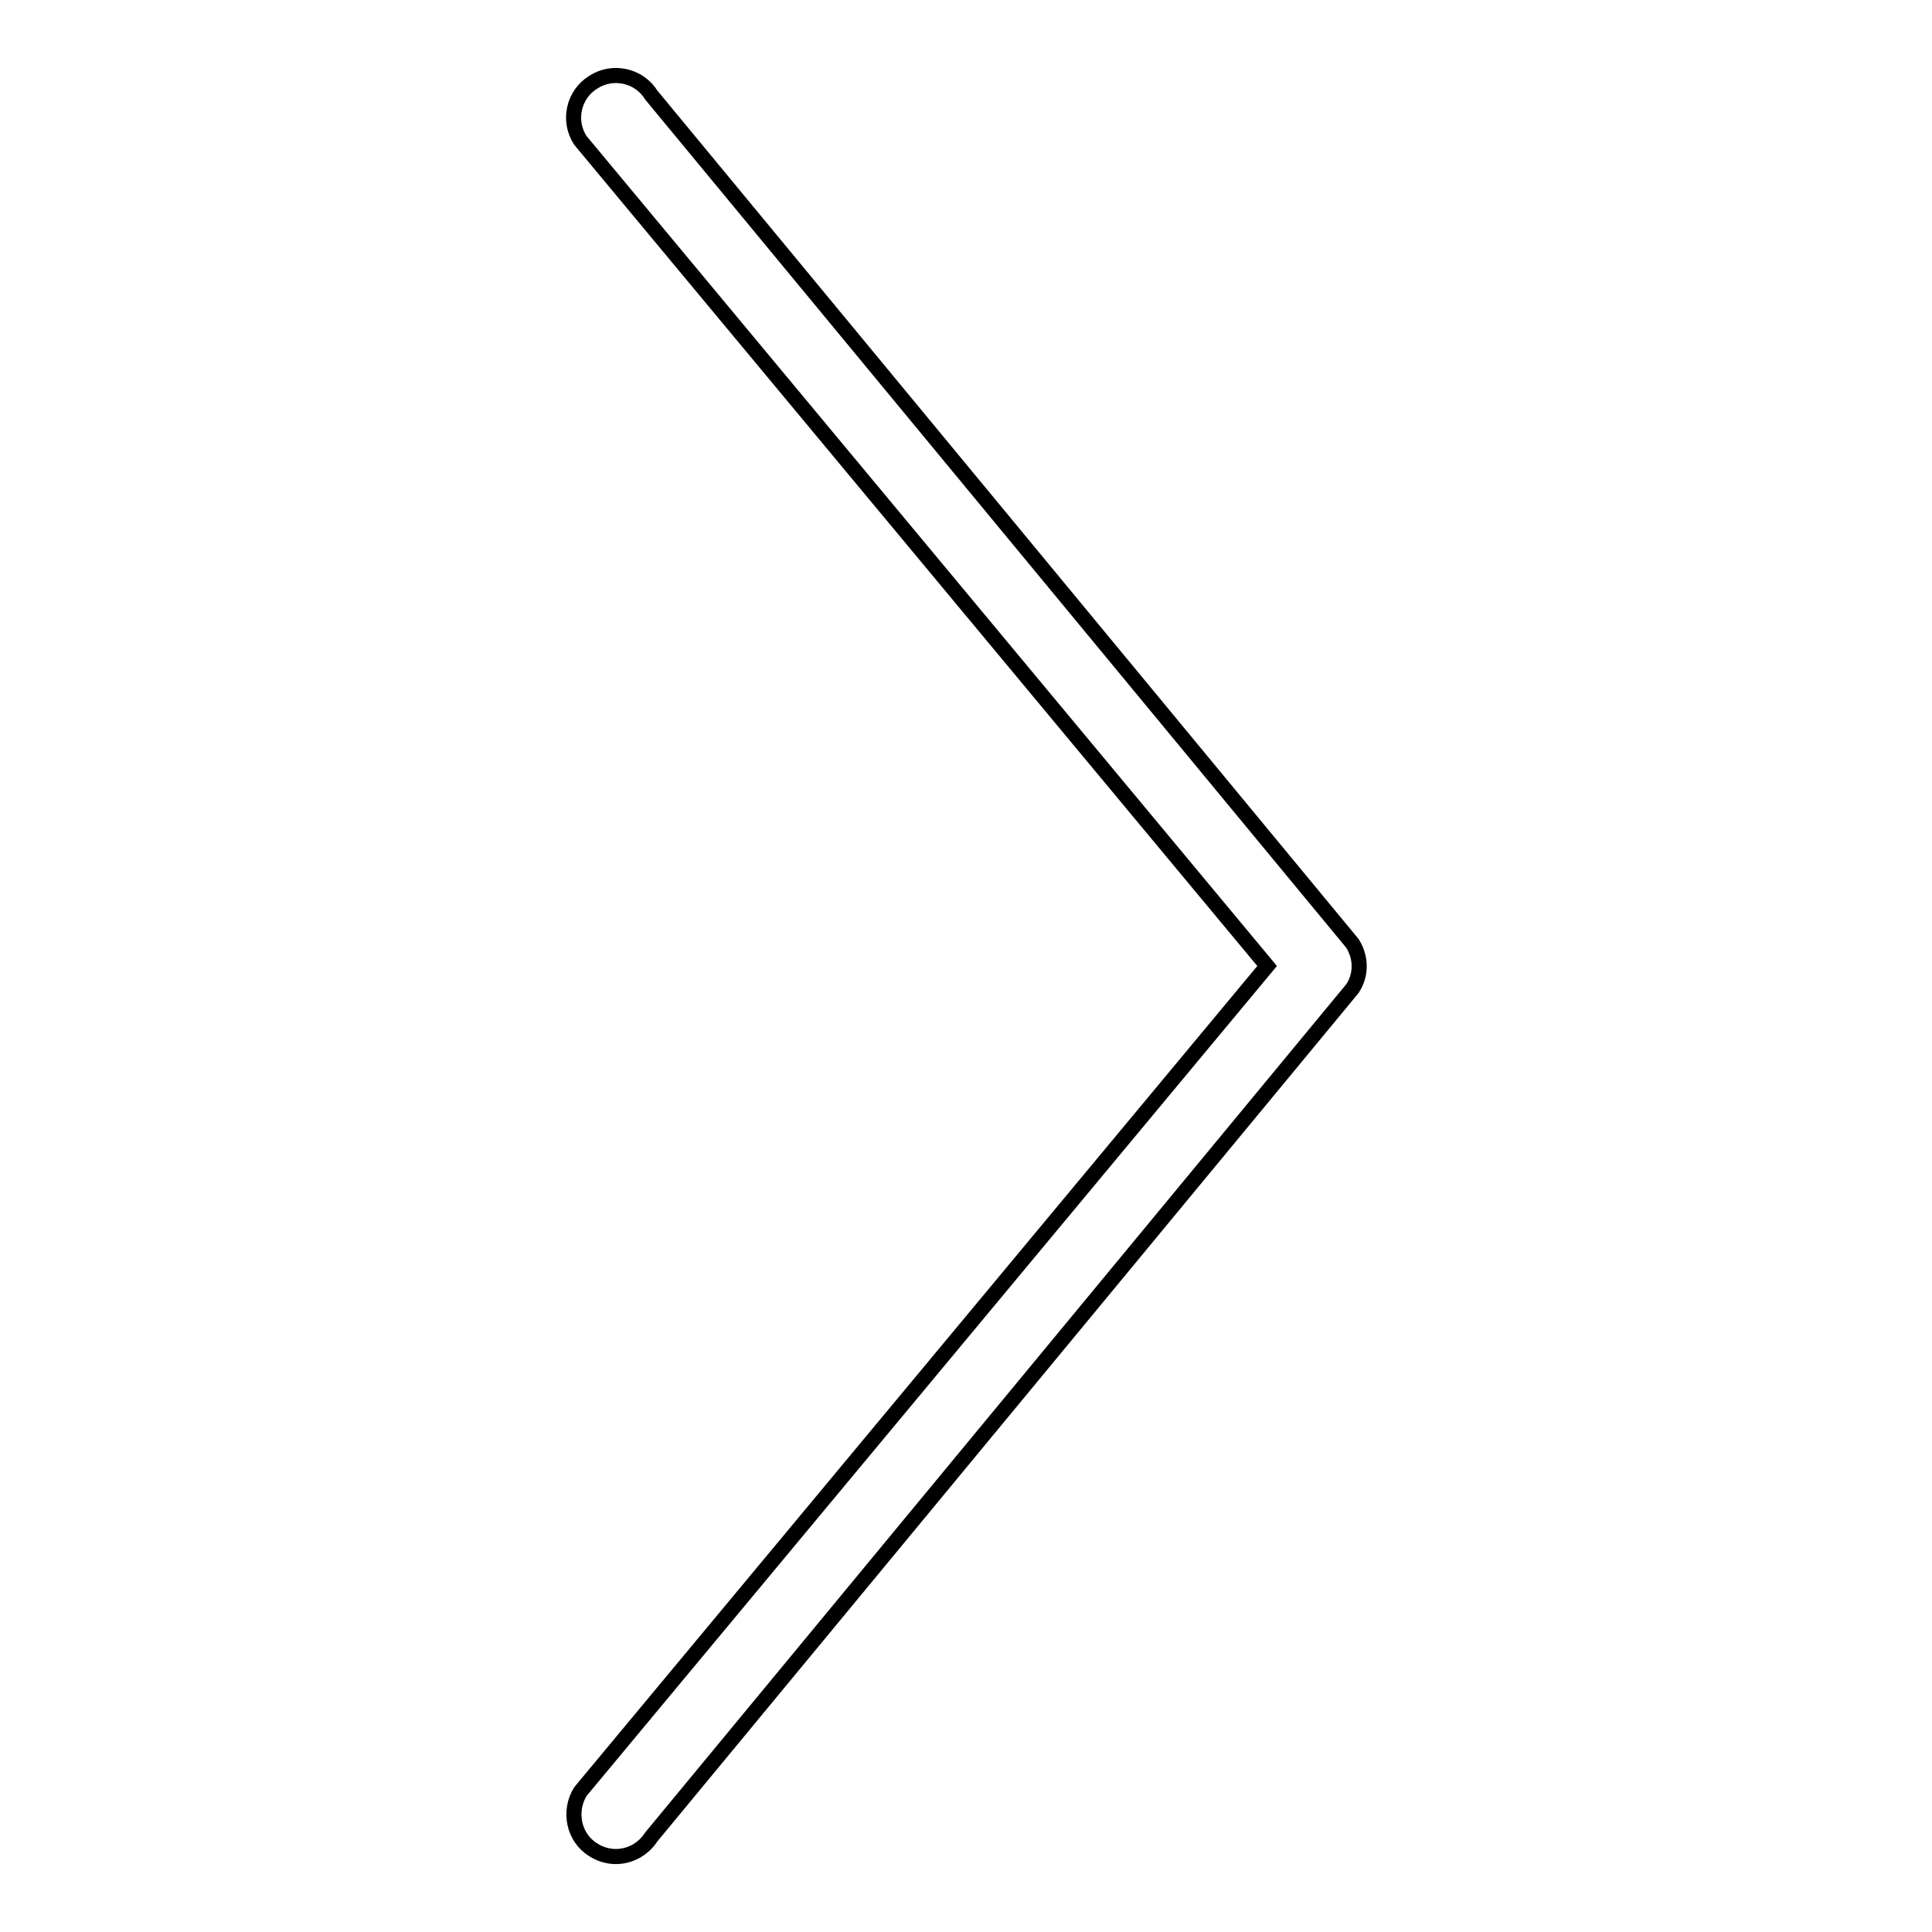 <?xml version="1.0" encoding="utf-8"?>
<!-- Svg Vector Icons : http://www.onlinewebfonts.com/icon -->
<!DOCTYPE svg PUBLIC "-//W3C//DTD SVG 1.1//EN" "http://www.w3.org/Graphics/SVG/1.1/DTD/svg11.dtd">
<svg version="1.1" xmlns="http://www.w3.org/2000/svg" xmlns:xlink="http://www.w3.org/1999/xlink" x="0px" y="0px" viewBox="0 0 256 256" enable-background="new 0 0 256 256" xml:space="preserve">
<g> <path stroke-width="2" fill-opacity="0" stroke="#000000"  d="M86.3,243.4L179.2,131c1.2-1.8,1.2-4.1,0-6L86.3,12.6c-1.6-2.6-5.1-3.4-7.7-1.7c-2.6,1.6-3.4,5.1-1.7,7.7 l91,109.4l-91,109.4c-1.6,2.6-0.9,6.1,1.7,7.7c0.9,0.6,2,0.9,3,0.9C83.4,246,85.2,245.1,86.3,243.4z"/></g>
</svg>